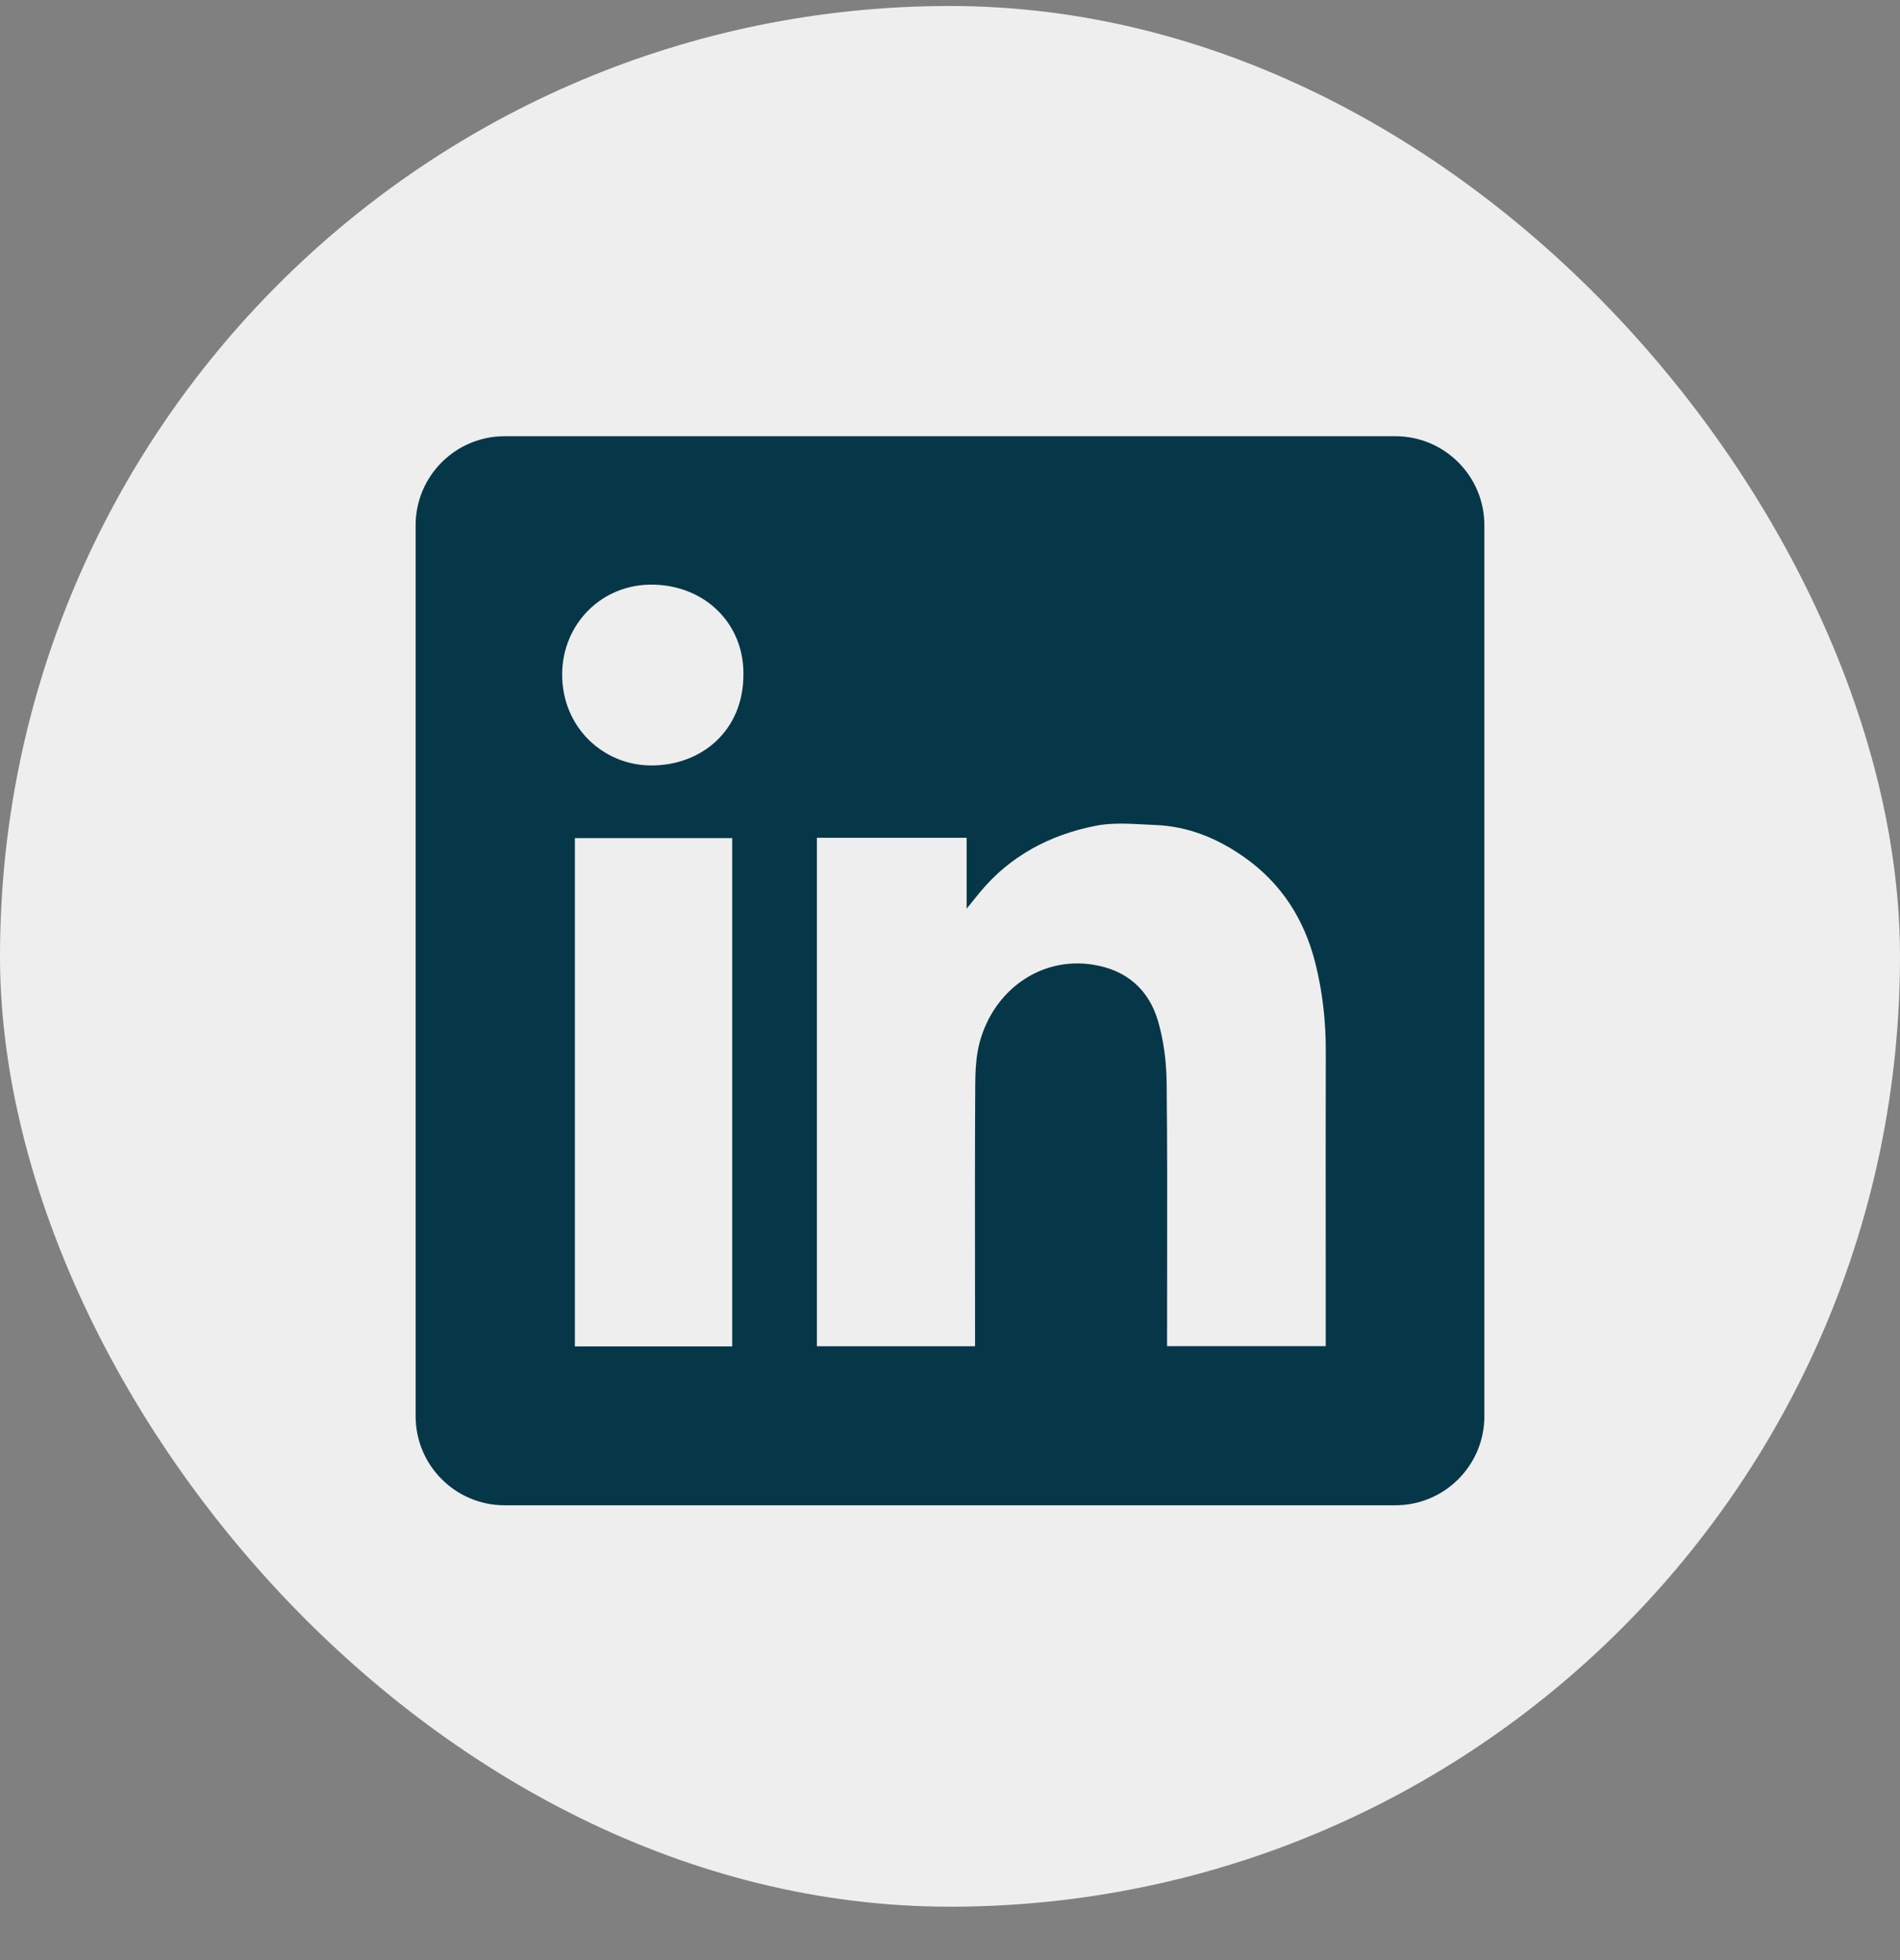 <svg width="32" height="33" viewBox="0 0 32 33" fill="none" xmlns="http://www.w3.org/2000/svg">
<rect x="0" y="0" width="32" height="33" fill="#808080" stroke="none"/>
<rect y="0.101" width="32" height="32" rx="16" fill="#EEEEEE"/>
<path fill-rule="evenodd" clip-rule="evenodd" d="M8.5 7.344C7.672 7.344 7 8.015 7 8.844V23.843C7 24.672 7.672 25.343 8.5 25.343H23.5C24.328 25.343 25 24.672 25 23.843V8.844C25 8.015 24.328 7.344 23.5 7.344H8.5ZM12.521 11.346C12.526 12.303 11.811 12.892 10.961 12.887C10.161 12.883 9.464 12.246 9.468 11.348C9.472 10.502 10.14 9.823 11.008 9.843C11.888 9.863 12.526 10.508 12.521 11.346ZM16.28 14.105H13.76H13.758V22.665H16.422V22.465C16.422 22.085 16.421 21.706 16.421 21.325C16.42 20.312 16.419 19.297 16.425 18.283C16.426 18.037 16.437 17.781 16.5 17.546C16.738 16.669 17.527 16.102 18.407 16.241C18.973 16.33 19.347 16.658 19.504 17.191C19.601 17.524 19.645 17.882 19.649 18.23C19.66 19.277 19.659 20.325 19.657 21.373C19.657 21.742 19.656 22.113 19.656 22.482V22.664H22.328V22.458C22.328 22.006 22.328 21.555 22.328 21.103C22.327 19.973 22.326 18.844 22.329 17.714C22.331 17.203 22.276 16.7 22.151 16.206C21.964 15.472 21.577 14.865 20.948 14.426C20.503 14.114 20.013 13.913 19.466 13.89C19.404 13.887 19.341 13.884 19.278 13.881C18.998 13.866 18.714 13.85 18.447 13.904C17.682 14.057 17.01 14.408 16.502 15.025C16.443 15.096 16.385 15.168 16.299 15.275L16.28 15.299V14.105ZM9.682 22.668H12.332V14.111H9.682V22.668Z" fill="#063748"/>
</svg>
